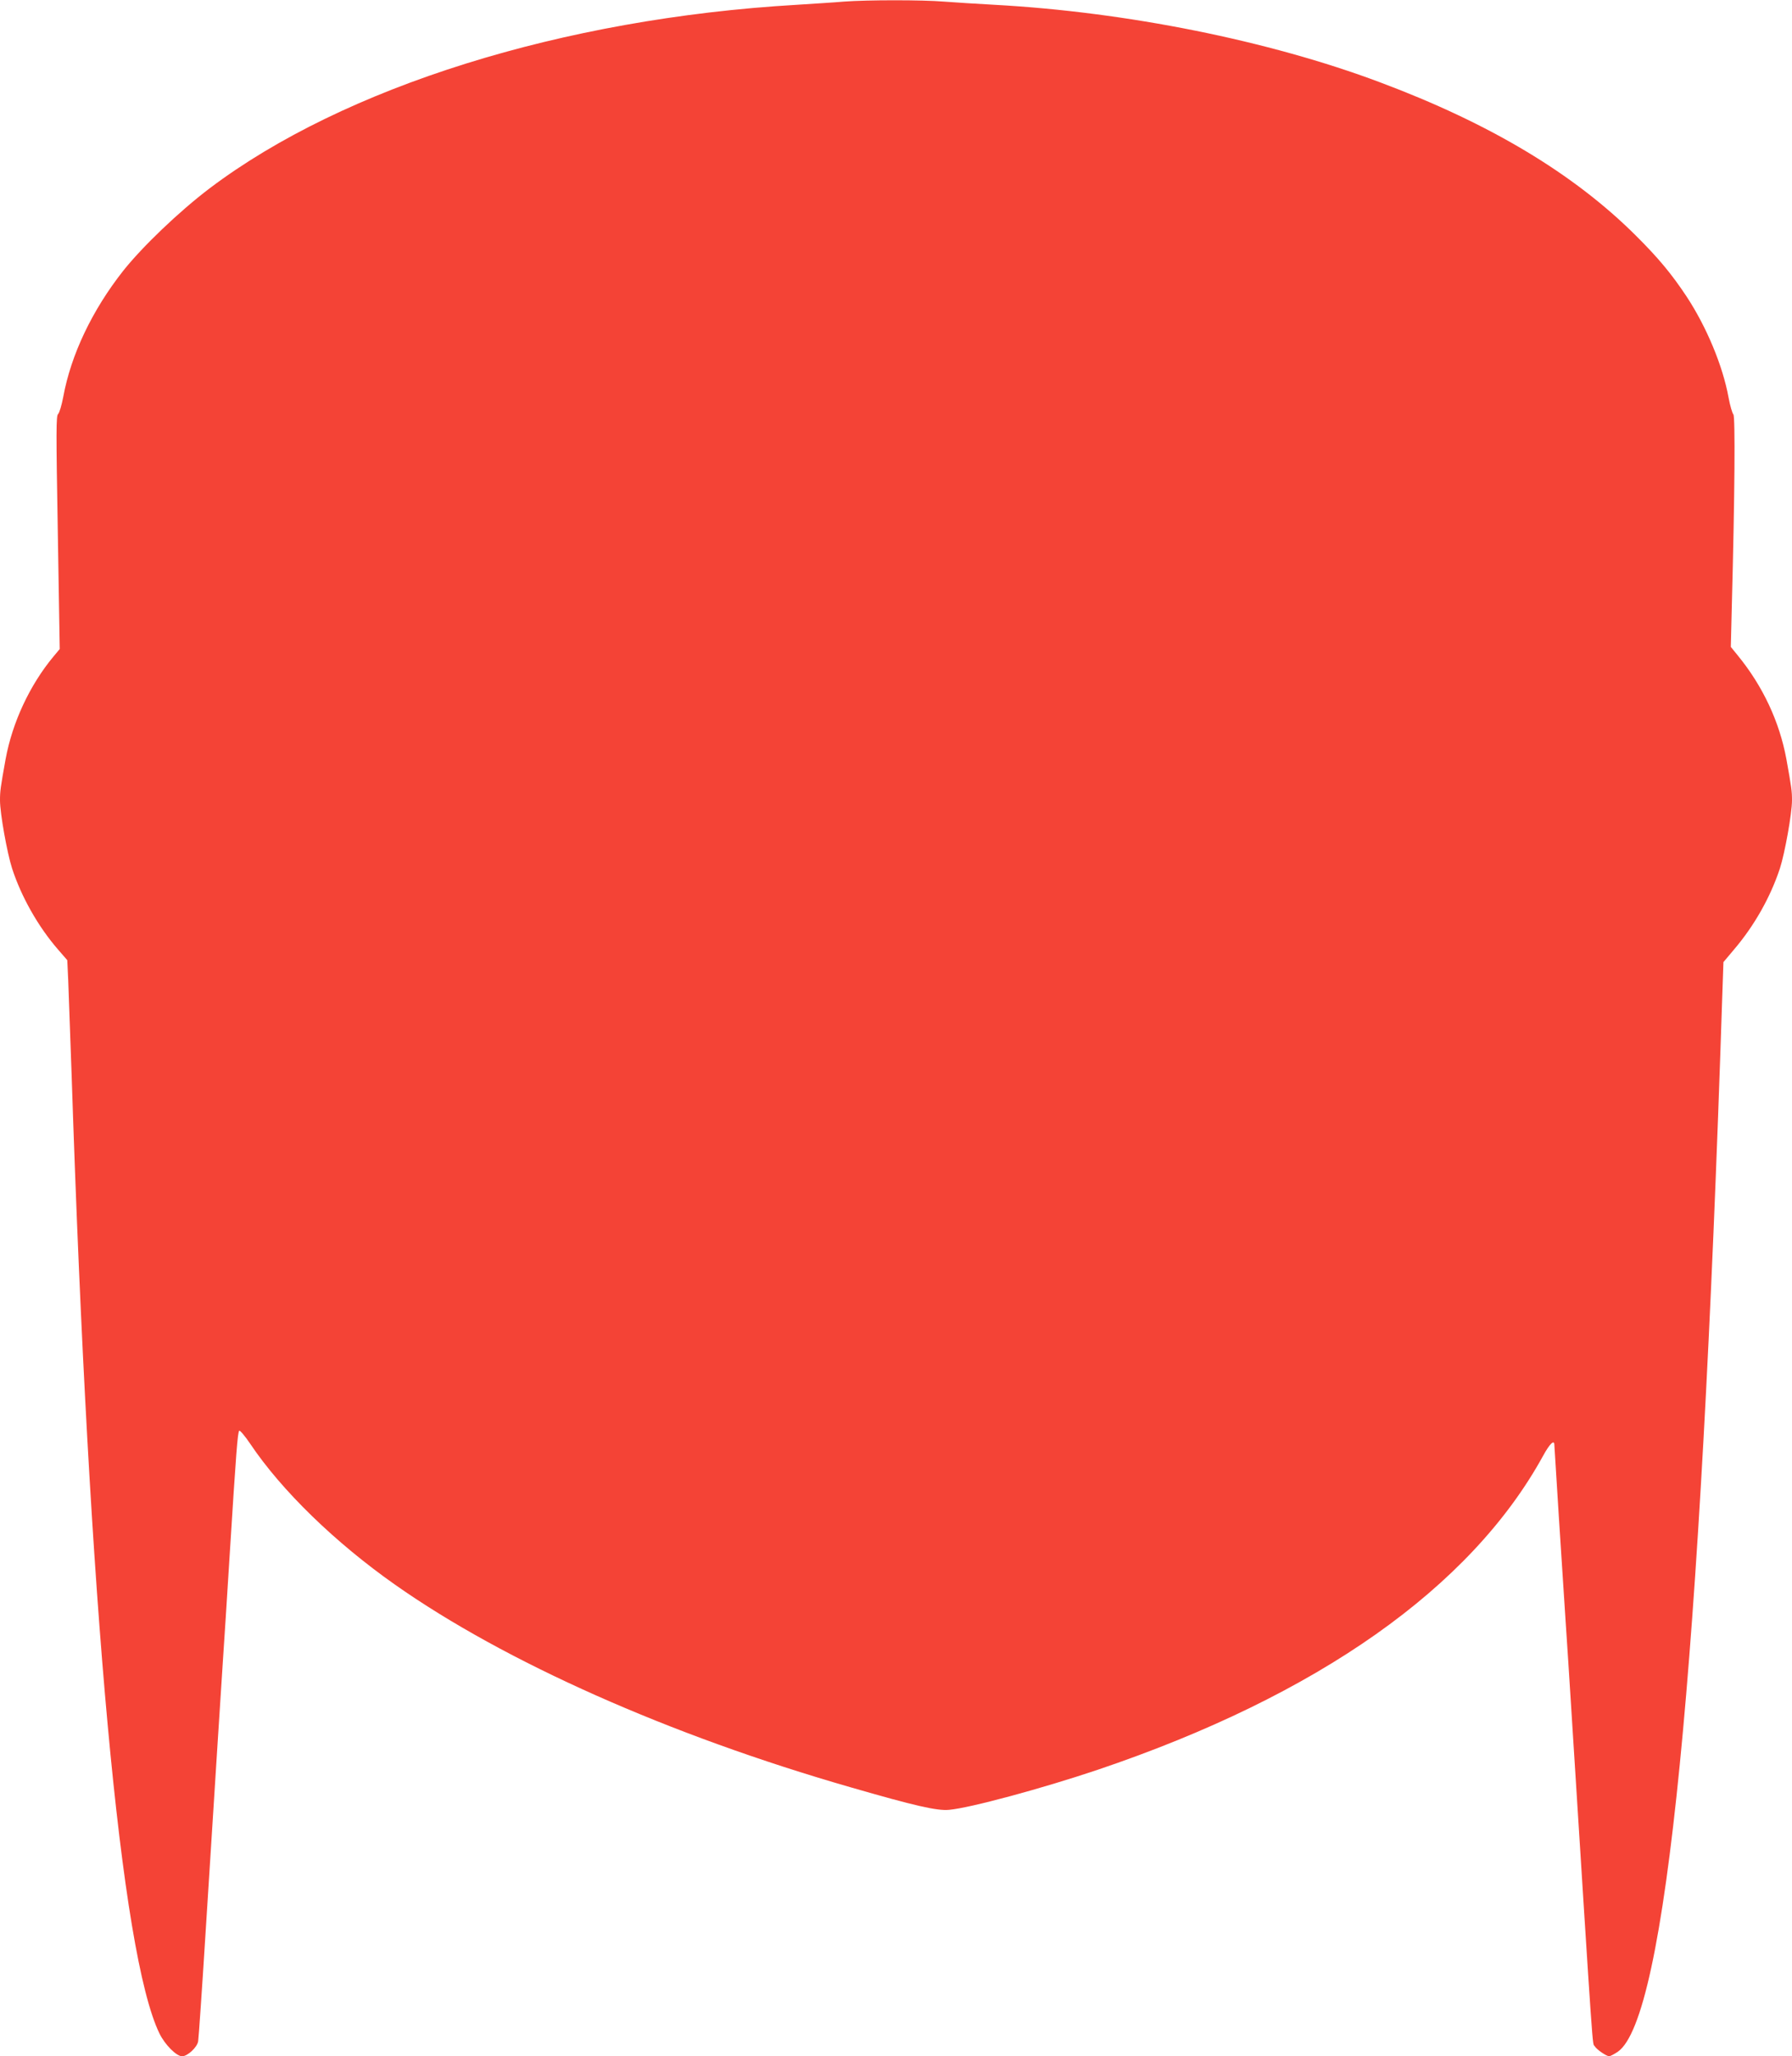 <?xml version="1.0" standalone="no"?>
<!DOCTYPE svg PUBLIC "-//W3C//DTD SVG 20010904//EN"
 "http://www.w3.org/TR/2001/REC-SVG-20010904/DTD/svg10.dtd">
<svg version="1.0" xmlns="http://www.w3.org/2000/svg"
 width="1116pt" height="1280pt" viewBox="0 0 1116 1280"
 preserveAspectRatio="xMidYMid meet">
<g transform="translate(0,1280) scale(0.1,-0.1)"
fill="#f44336" stroke="none">
<path d="M5255 12790 c-55 -5 -188 -13 -295 -20 -1456 -85 -2818 -511 -3654
-1142 -189 -143 -419 -363 -539 -514 -193 -245 -325 -522 -373 -784 -10 -52
-24 -100 -32 -107 -13 -11 -13 -103 -2 -738 l12 -725 -40 -48 c-146 -176 -255
-408 -297 -637 -32 -178 -35 -199 -35 -257 0 -81 44 -326 75 -423 57 -176 162
-362 285 -504 l59 -68 6 -129 c3 -71 12 -334 21 -584 109 -3322 307 -5475 547
-5968 34 -70 106 -142 141 -142 34 0 94 56 100 93 3 18 24 320 46 672 67 1055
99 1561 110 1725 6 85 24 367 40 625 41 654 50 769 60 779 4 4 35 -32 68 -81
196 -292 530 -616 903 -878 684 -481 1708 -936 2834 -1260 401 -116 541 -148
615 -141 129 11 580 133 925 249 1372 463 2325 1135 2775 1955 41 75 70 103
70 68 0 -13 51 -813 70 -1096 6 -85 24 -364 40 -620 136 -2150 126 -2004 141
-2027 13 -22 74 -63 91 -63 7 1 31 13 53 28 299 206 514 2373 651 6580 l7 203
64 76 c129 151 229 329 288 508 31 97 75 342 75 423 0 58 -3 79 -35 257 -43
232 -146 453 -302 644 l-44 54 6 246 c19 713 22 1186 10 1201 -7 8 -21 56 -30
105 -36 198 -137 440 -262 630 -93 140 -175 239 -317 380 -386 384 -908 697
-1593 953 -690 259 -1577 437 -2398 482 -110 6 -252 15 -317 20 -133 11 -475
11 -623 0z"/>
</g>
</svg>
